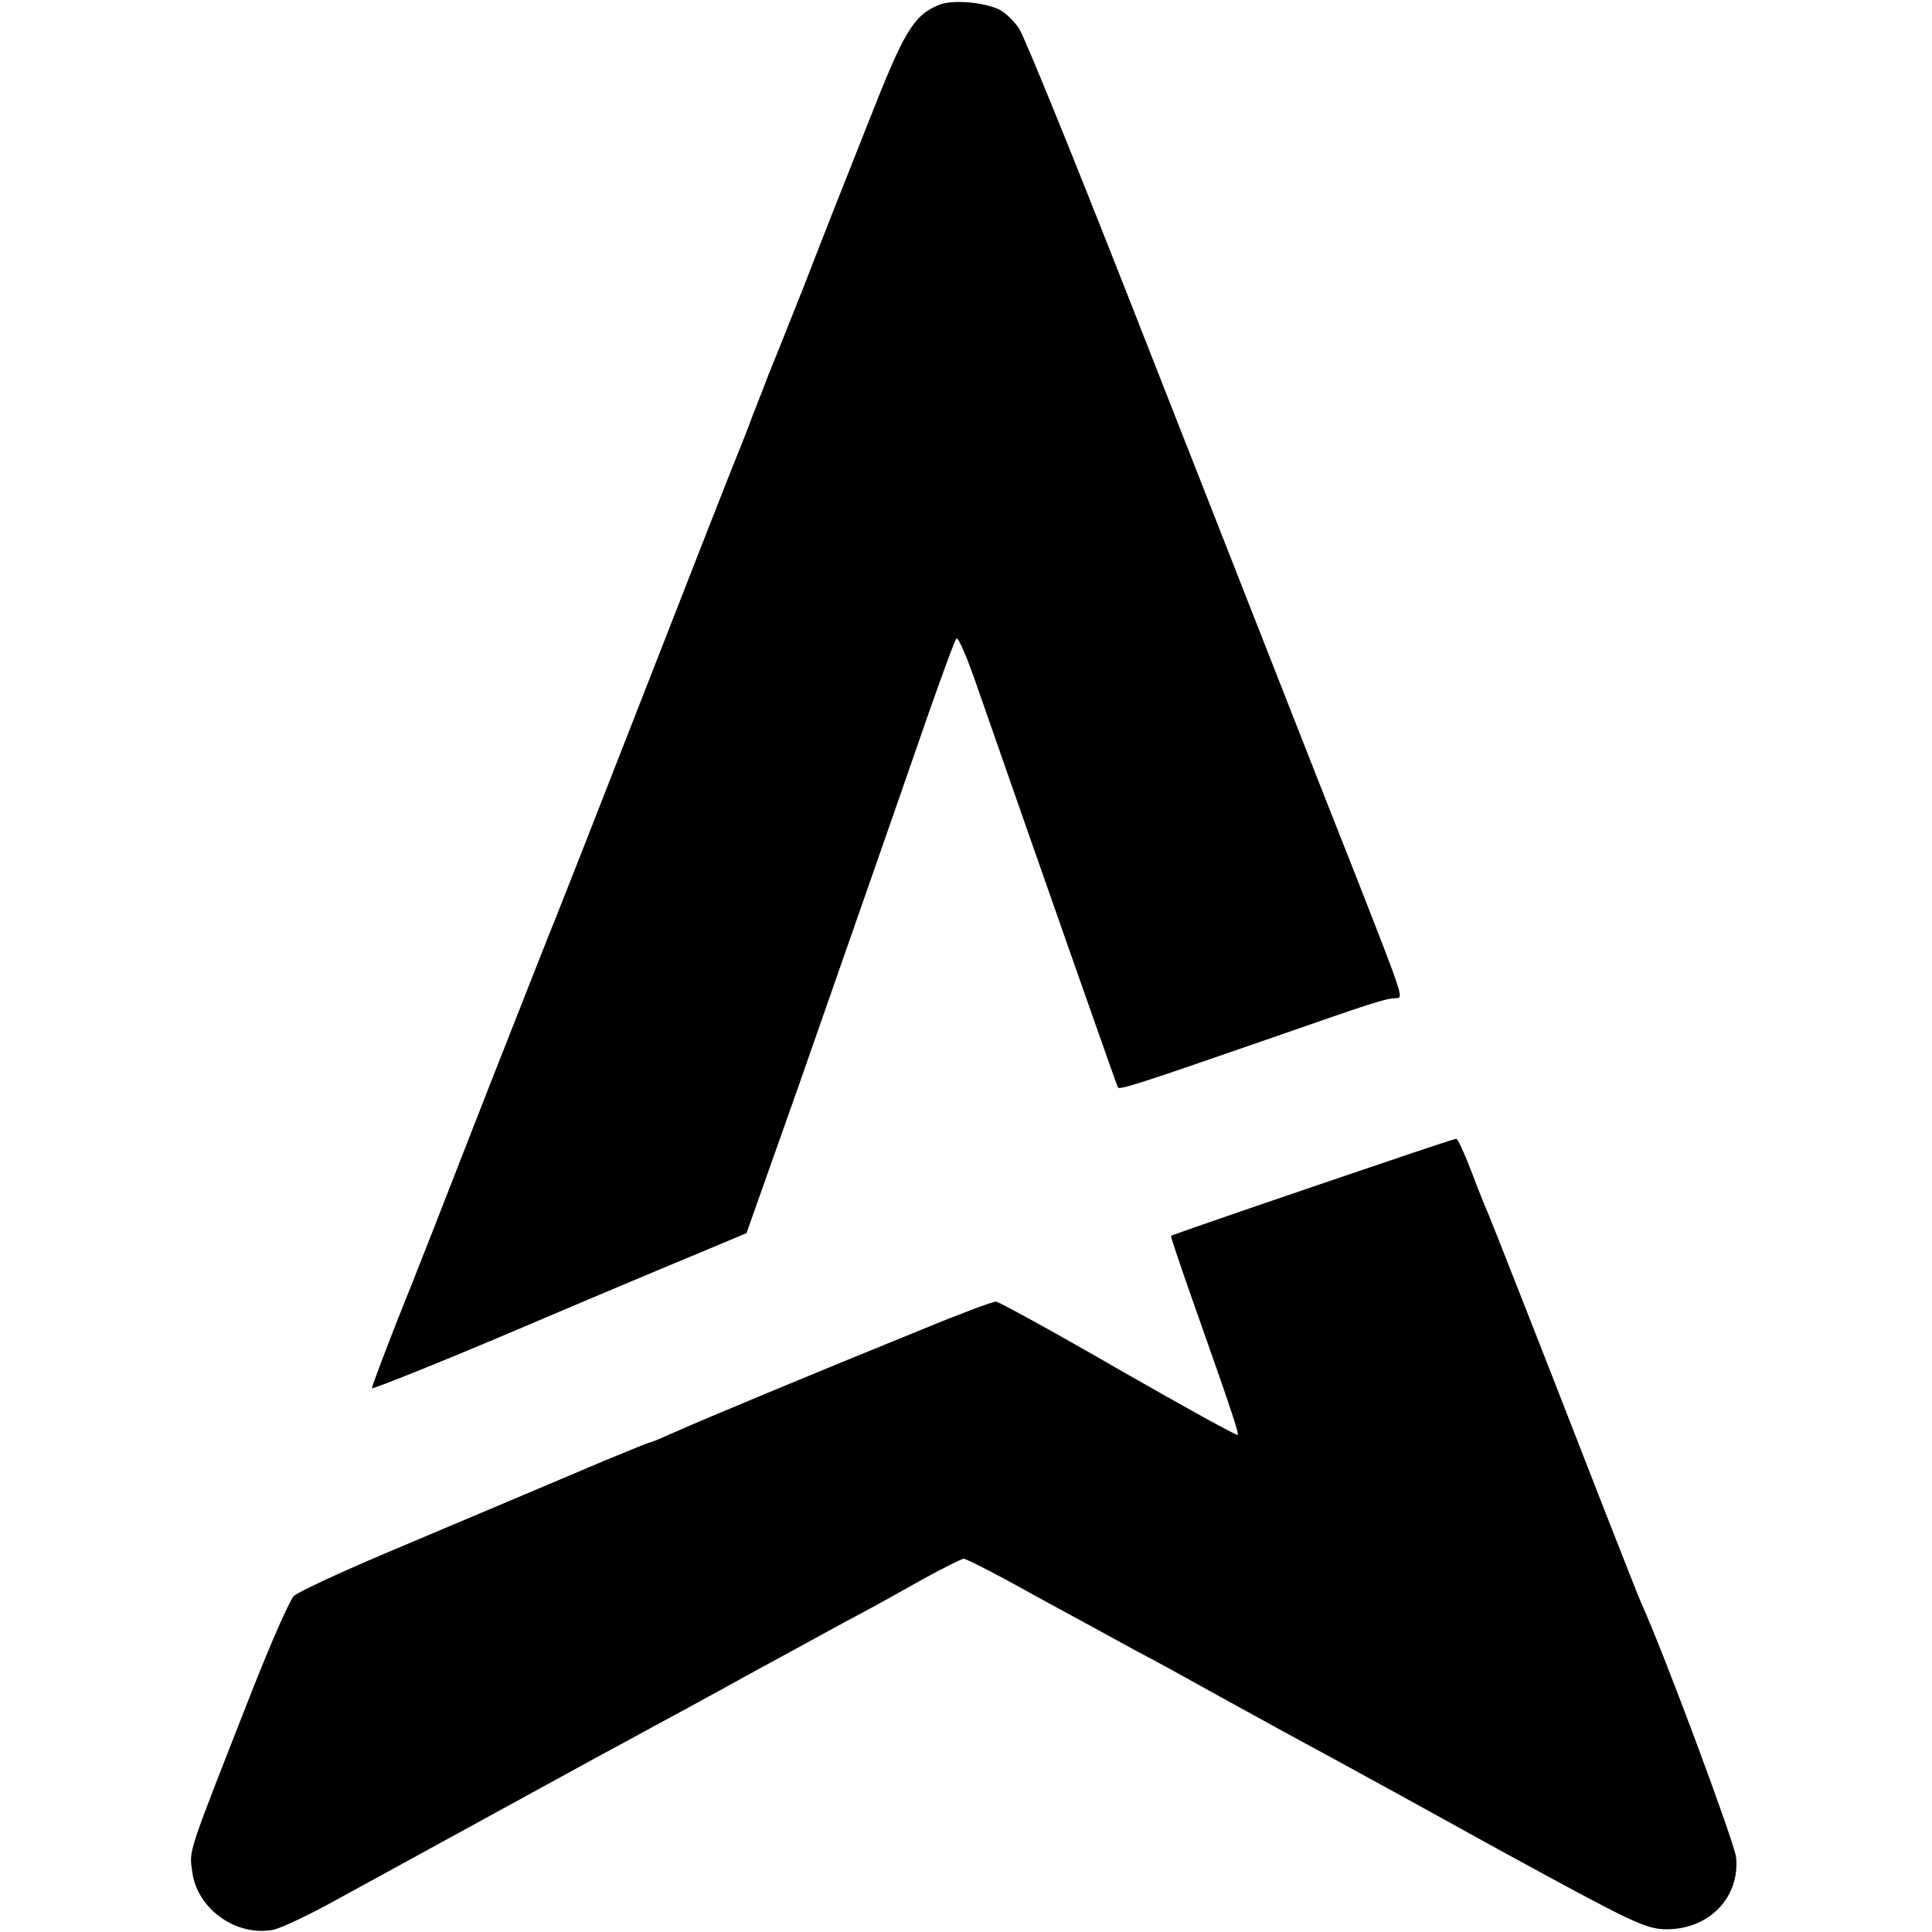 <?xml version="1.0" standalone="no"?>
<!DOCTYPE svg PUBLIC "-//W3C//DTD SVG 20010904//EN"
 "http://www.w3.org/TR/2001/REC-SVG-20010904/DTD/svg10.dtd">
<svg version="1.0" xmlns="http://www.w3.org/2000/svg"
 width="426pt" height="426pt" viewBox="0 0 426 426"
 preserveAspectRatio="xMidYMid meet">
<g transform="translate(0,426) scale(0.1,-0.1)"
fill="#000000" stroke="none">
<path d="M2070 4249 c-56 -23 -77 -59 -155 -258 -43 -108 -107 -270 -142 -361
-36 -91 -71 -178 -78 -195 -6 -16 -22 -57 -35 -90 -12 -33 -28 -73 -35 -90 -7
-16 -97 -246 -200 -510 -103 -264 -193 -493 -200 -510 -7 -16 -76 -192 -154
-390 -77 -198 -165 -423 -196 -499 -30 -77 -55 -143 -55 -147 0 -3 141 53 313
126 171 73 357 151 413 174 l100 42 114 322 c126 361 201 574 285 817 32 91
60 168 64 172 4 4 25 -45 47 -110 138 -396 307 -877 309 -880 5 -5 49 9 320
103 250 87 268 93 293 94 17 1 17 0 -83 256 -46 116 -129 327 -185 470 -56
143 -201 512 -322 820 -121 308 -229 574 -241 592 -12 18 -32 37 -46 43 -36
16 -103 21 -131 9z"/>
<path d="M3062 1700 c-178 -60 -476 -162 -480 -165 -1 -1 21 -67 49 -146 89
-252 101 -290 98 -293 -2 -2 -120 63 -263 145 -142 82 -264 149 -270 149 -7 0
-80 -27 -162 -61 -249 -101 -486 -200 -542 -225 -29 -13 -55 -24 -57 -24 -3 0
-47 -18 -98 -39 -94 -40 -175 -74 -492 -208 -99 -42 -187 -83 -197 -92 -9 -9
-51 -104 -93 -211 -144 -367 -138 -348 -131 -398 11 -82 98 -143 179 -127 18
4 79 33 137 65 104 57 484 265 590 323 30 16 78 42 105 57 28 15 100 54 160
87 61 34 137 75 170 93 33 18 89 49 125 68 36 19 101 55 145 80 44 24 85 45
90 45 6 0 78 -37 160 -83 83 -45 182 -99 220 -120 39 -20 113 -61 165 -90 118
-65 176 -97 265 -145 39 -21 210 -115 380 -209 284 -155 314 -170 360 -170 94
0 162 71 153 159 -4 33 -158 448 -209 560 -5 11 -43 108 -85 215 -158 406
-245 626 -253 645 -5 11 -22 53 -37 93 -15 39 -30 72 -33 71 -3 0 -70 -22
-149 -49z"/>
</g>
</svg>
